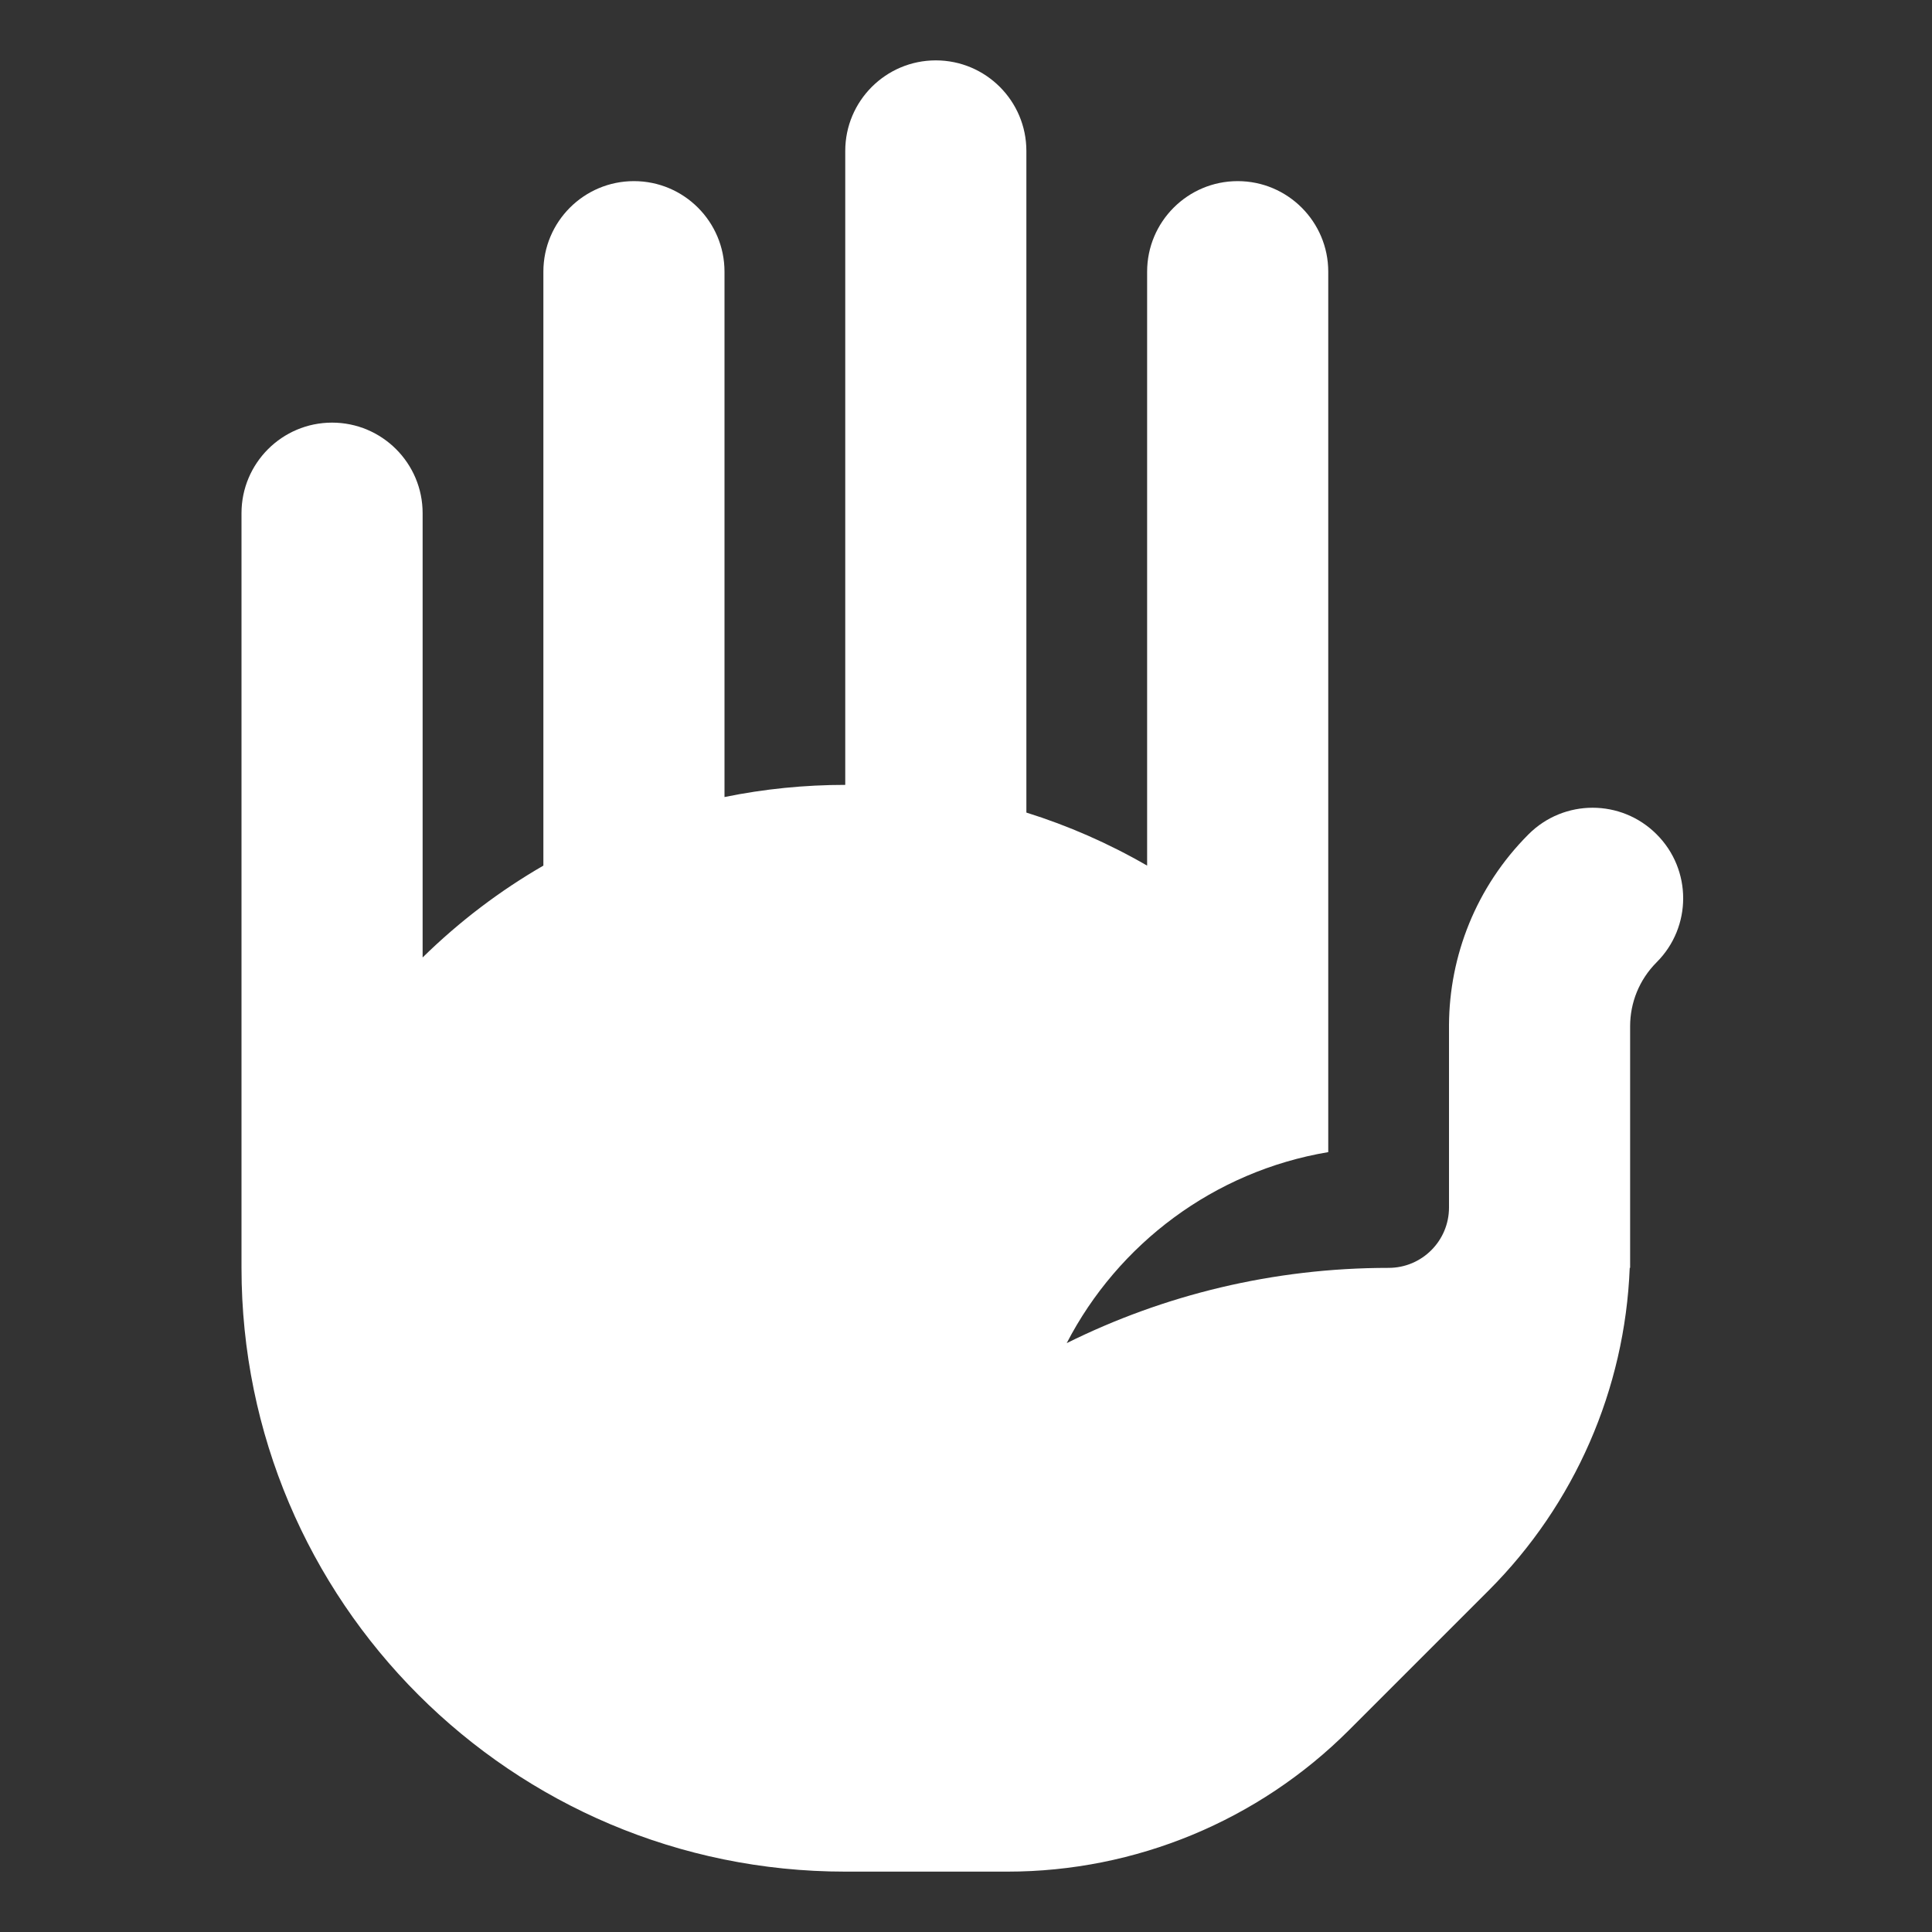 <svg width="24" height="24" viewBox="0 0 24 24" fill="none" xmlns="http://www.w3.org/2000/svg">
<rect x="0" y="0" width="24" height="24" fill="#333333" stroke="none"/>
<path d="M10.5 1.875C10.5 1.254 11.004 0.75 11.625 0.75C12.246 0.75 12.75 1.254 12.75 1.875V10.094C13.267 10.256 13.771 10.476 14.25 10.753V3.375C14.25 2.754 14.754 2.25 15.375 2.25C15.996 2.25 16.5 2.754 16.5 3.375V14.312C15.082 14.55 13.889 15.451 13.251 16.685C14.455 16.087 15.813 15.75 17.25 15.75C17.664 15.75 18 15.414 18 15V12.75L18 12.734C18.004 11.877 18.334 11.018 18.988 10.364C19.428 9.924 20.14 9.924 20.579 10.364C21.019 10.803 21.019 11.515 20.579 11.954C20.361 12.173 20.251 12.457 20.25 12.745L20.25 12.75L20.25 15.75H20.245C20.186 17.256 19.562 18.688 18.493 19.757L16.757 21.493C15.632 22.618 14.106 23.25 12.515 23.25H10.5C6.358 23.25 3 19.892 3 15.75V6.375C3 5.754 3.504 5.25 4.125 5.25C4.746 5.25 5.25 5.754 5.25 6.375V11.894C5.711 11.442 6.215 11.062 6.75 10.753V3.375C6.75 2.754 7.254 2.25 7.875 2.25C8.496 2.25 9 2.754 9 3.375V9.901C9.495 9.8 9.997 9.75 10.5 9.75V1.875Z" fill="white"/>
</svg>
